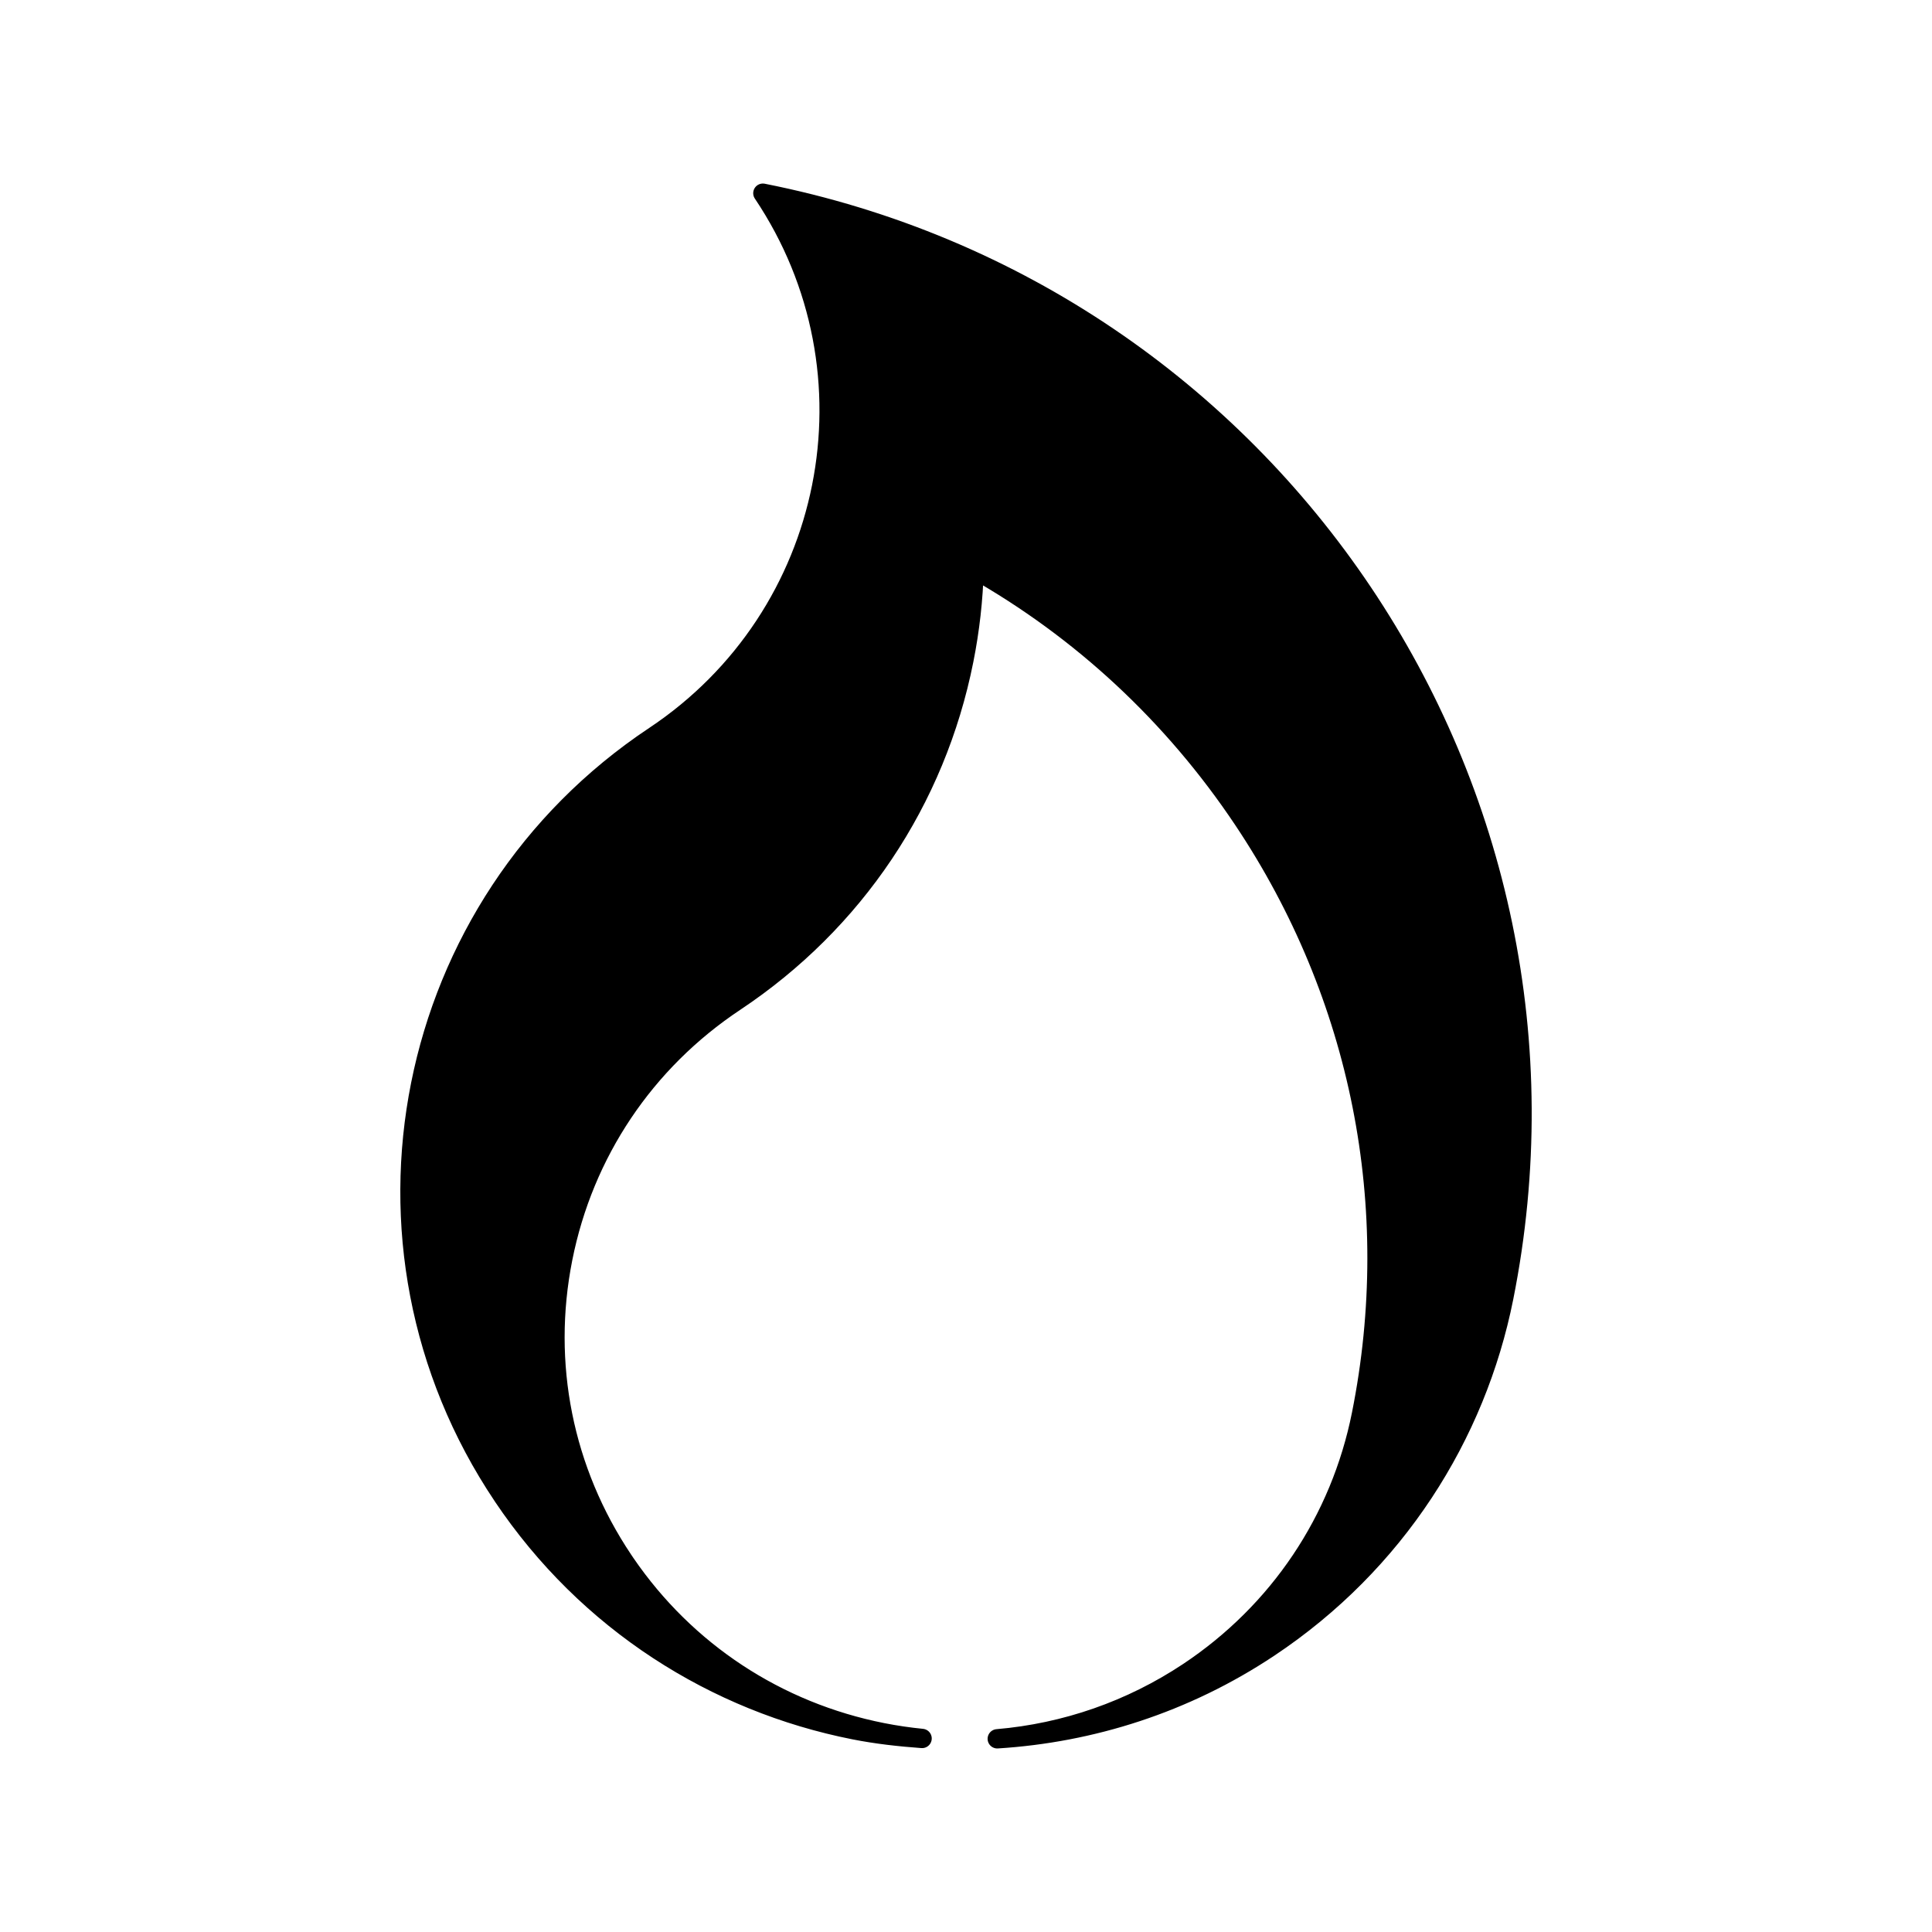 <?xml version="1.0" encoding="utf-8"?>
<!-- Generator: Adobe Illustrator 16.0.0, SVG Export Plug-In . SVG Version: 6.00 Build 0)  -->
<!DOCTYPE svg PUBLIC "-//W3C//DTD SVG 1.0//EN" "http://www.w3.org/TR/2001/REC-SVG-20010904/DTD/svg10.dtd">
<svg version="1.0" id="Layer_1" xmlns="http://www.w3.org/2000/svg" xmlns:xlink="http://www.w3.org/1999/xlink" x="0px" y="0px"
	 width="100px" height="100px" viewBox="0 0 100 100" enable-background="new 0 0 100 100" xml:space="preserve">
<g>
	<path stroke="#000000" stroke-linecap="round" stroke-linejoin="round" stroke-miterlimit="10" d="M39.486,10
		c6.241,9.301,3.728,21.882-5.61,28.097c-13.073,8.698-16.591,26.311-7.854,39.329l0.001,0.003
		c4.386,6.539,11.013,10.688,18.194,12.108c1.157,0.229,2.332,0.359,3.51,0.445c-0.689-0.068-1.375-0.169-2.054-0.303
		c-5.452-1.08-10.167-4.184-13.296-8.75l-0.121-0.179c-3.1-4.622-4.21-10.167-3.126-15.616c1.086-5.466,4.249-10.185,8.905-13.281
		C44.23,47.732,48.44,41.449,49.89,34.162c0.312-1.566,0.488-3.142,0.529-4.707c5.538,3.134,10.301,7.538,13.933,12.974
		c6.088,9.112,8.261,20.041,6.118,30.773c-1.096,5.487-4.276,10.229-8.956,13.343C58.536,88.523,55.146,89.7,51.618,90
		c4.861-0.304,9.711-1.824,14.057-4.715c6.564-4.369,10.731-10.974,12.159-18.123C83.091,40.835,65.922,15.242,39.486,10z"/>
</g>
</svg>
